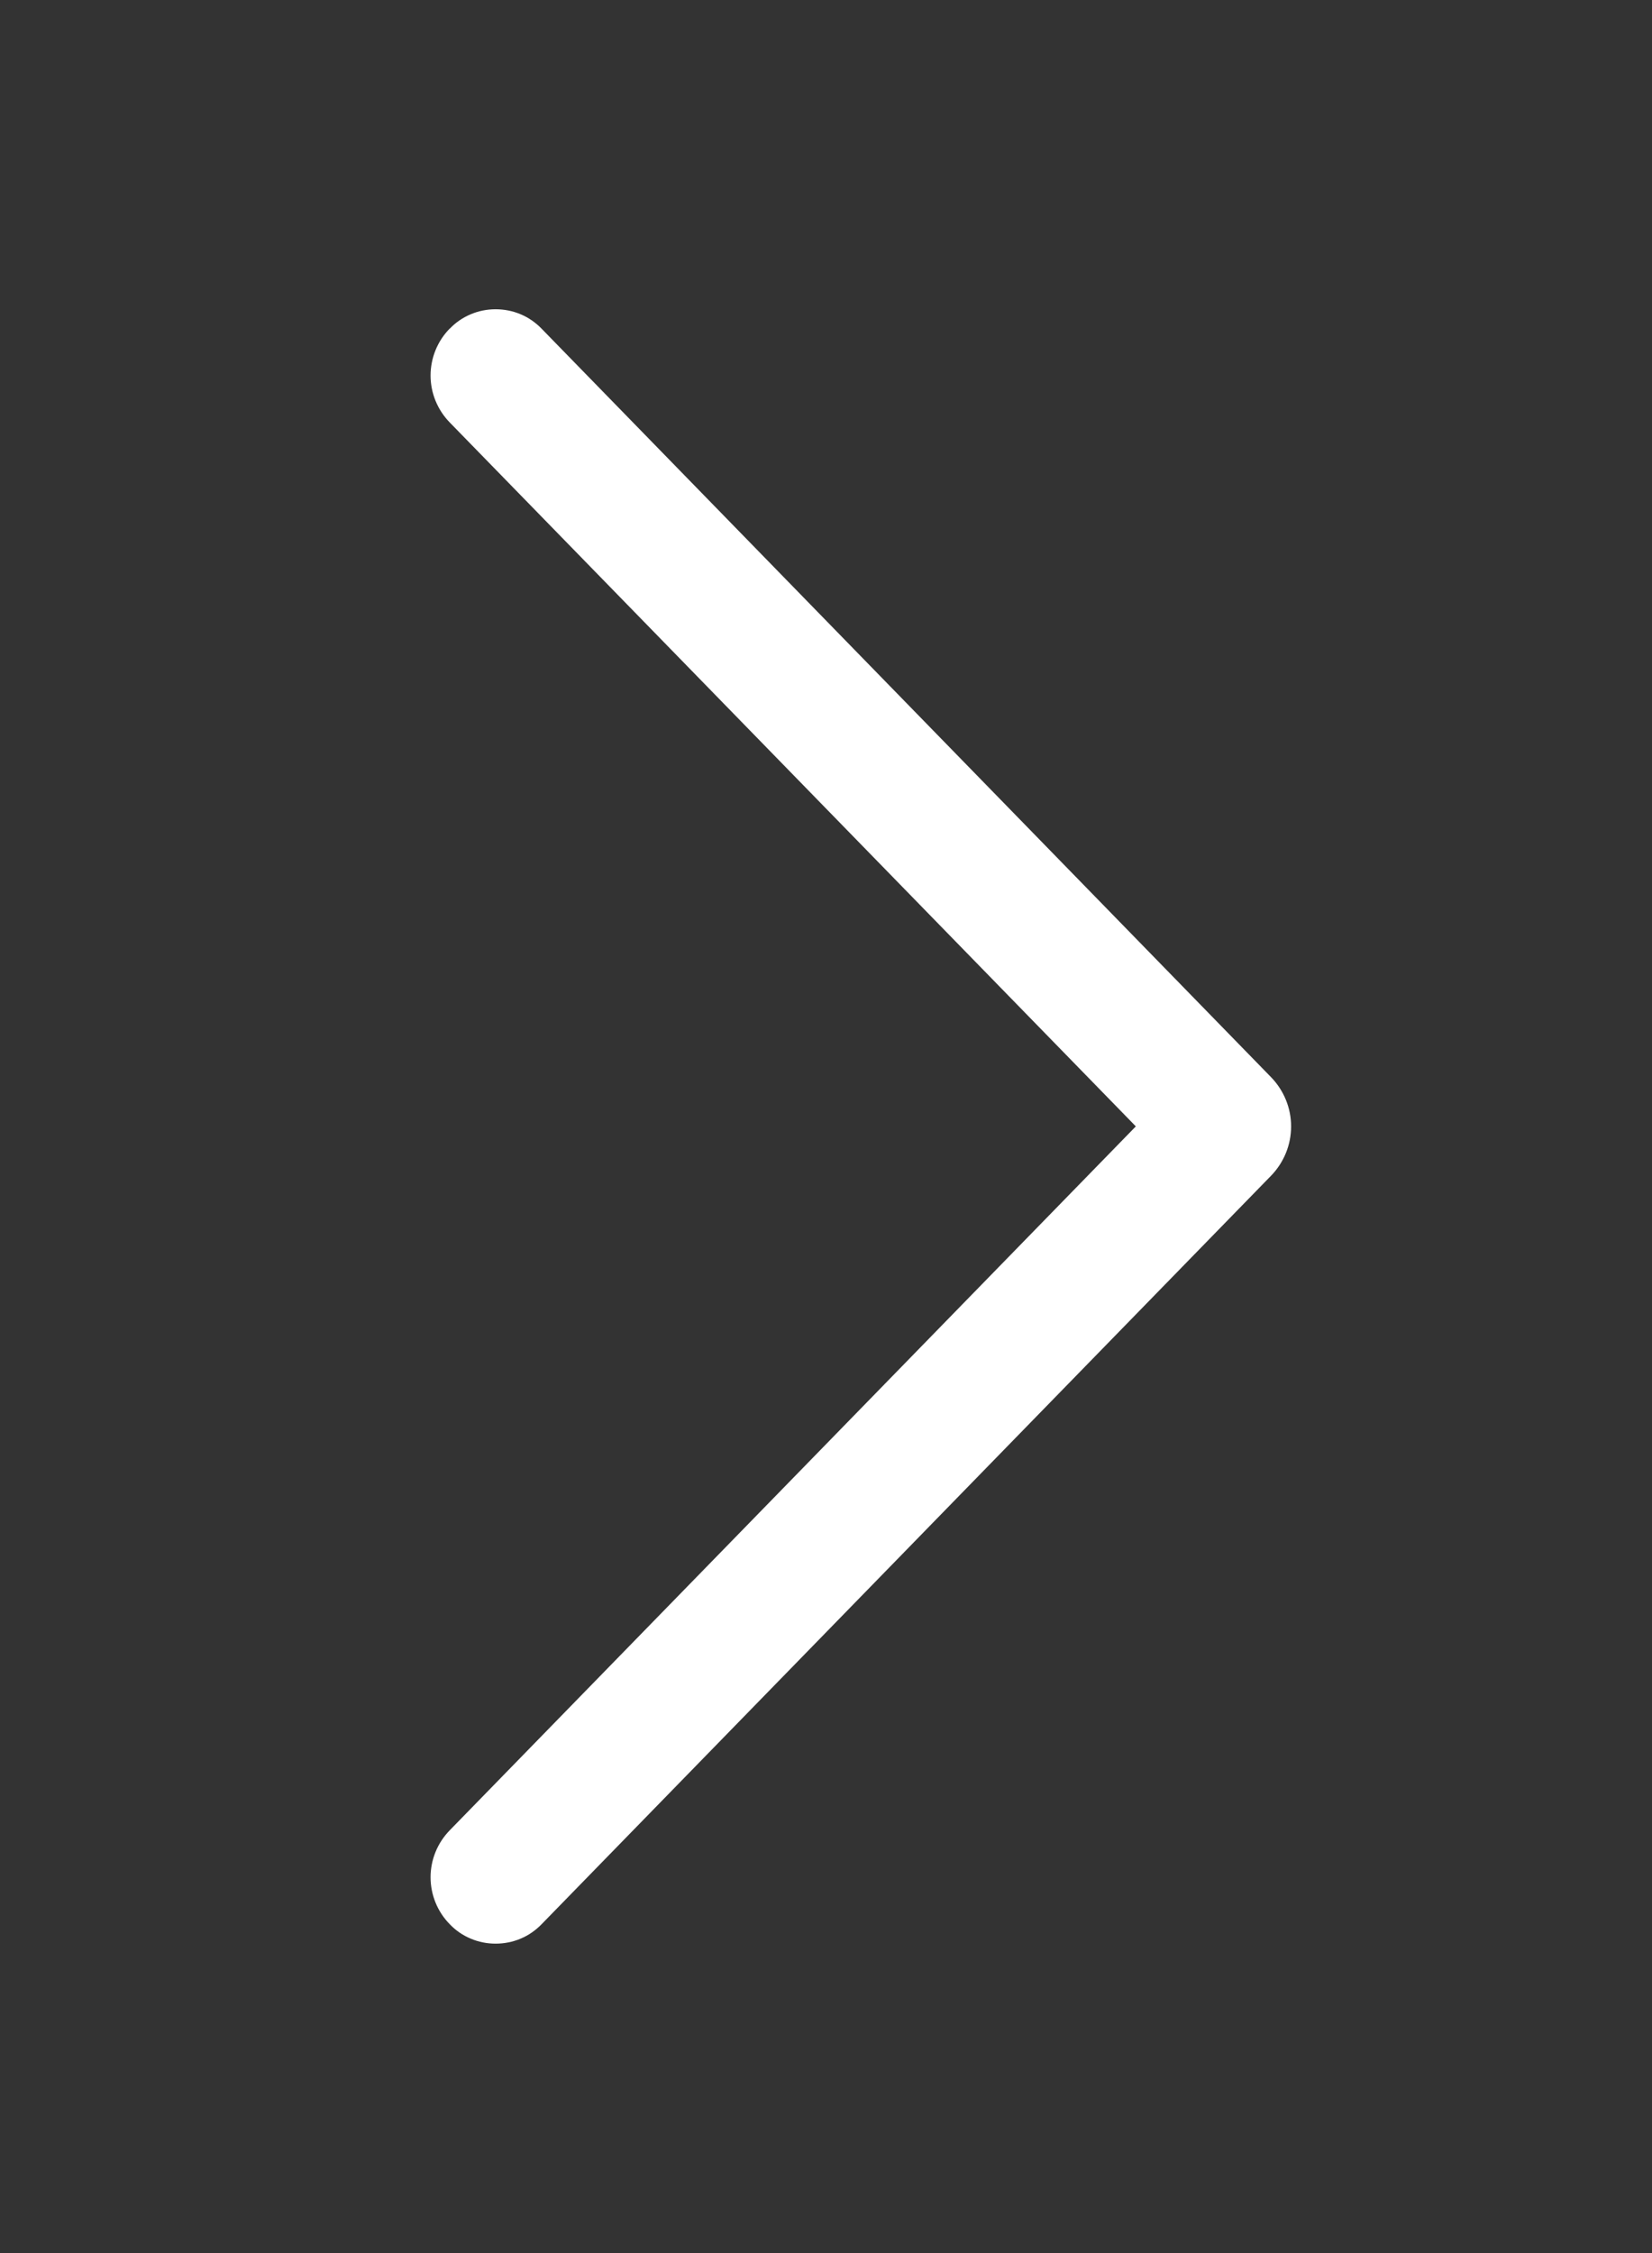 <svg width="11" height="15" viewBox="0 0 11 15" fill="none" xmlns="http://www.w3.org/2000/svg">
<rect x="0" y="0" width="11" height="15" fill="#333333" stroke="none"/>
<path d="M2.995 2.187C2.913 2.27 2.867 2.383 2.867 2.5C2.867 2.617 2.913 2.729 2.995 2.813L7.563 7.499L2.995 12.185C2.913 12.269 2.867 12.381 2.867 12.498C2.867 12.615 2.913 12.728 2.995 12.811C3.034 12.852 3.082 12.885 3.135 12.907C3.187 12.929 3.243 12.94 3.3 12.94C3.357 12.94 3.414 12.929 3.466 12.907C3.519 12.885 3.566 12.852 3.606 12.811L8.464 7.827C8.549 7.739 8.597 7.622 8.597 7.499C8.597 7.377 8.549 7.26 8.464 7.172L3.606 2.188C3.566 2.147 3.519 2.114 3.466 2.092C3.414 2.07 3.357 2.059 3.3 2.059C3.243 2.059 3.187 2.07 3.135 2.092C3.082 2.114 3.034 2.147 2.995 2.188V2.187Z" fill="white"/>
</svg>

